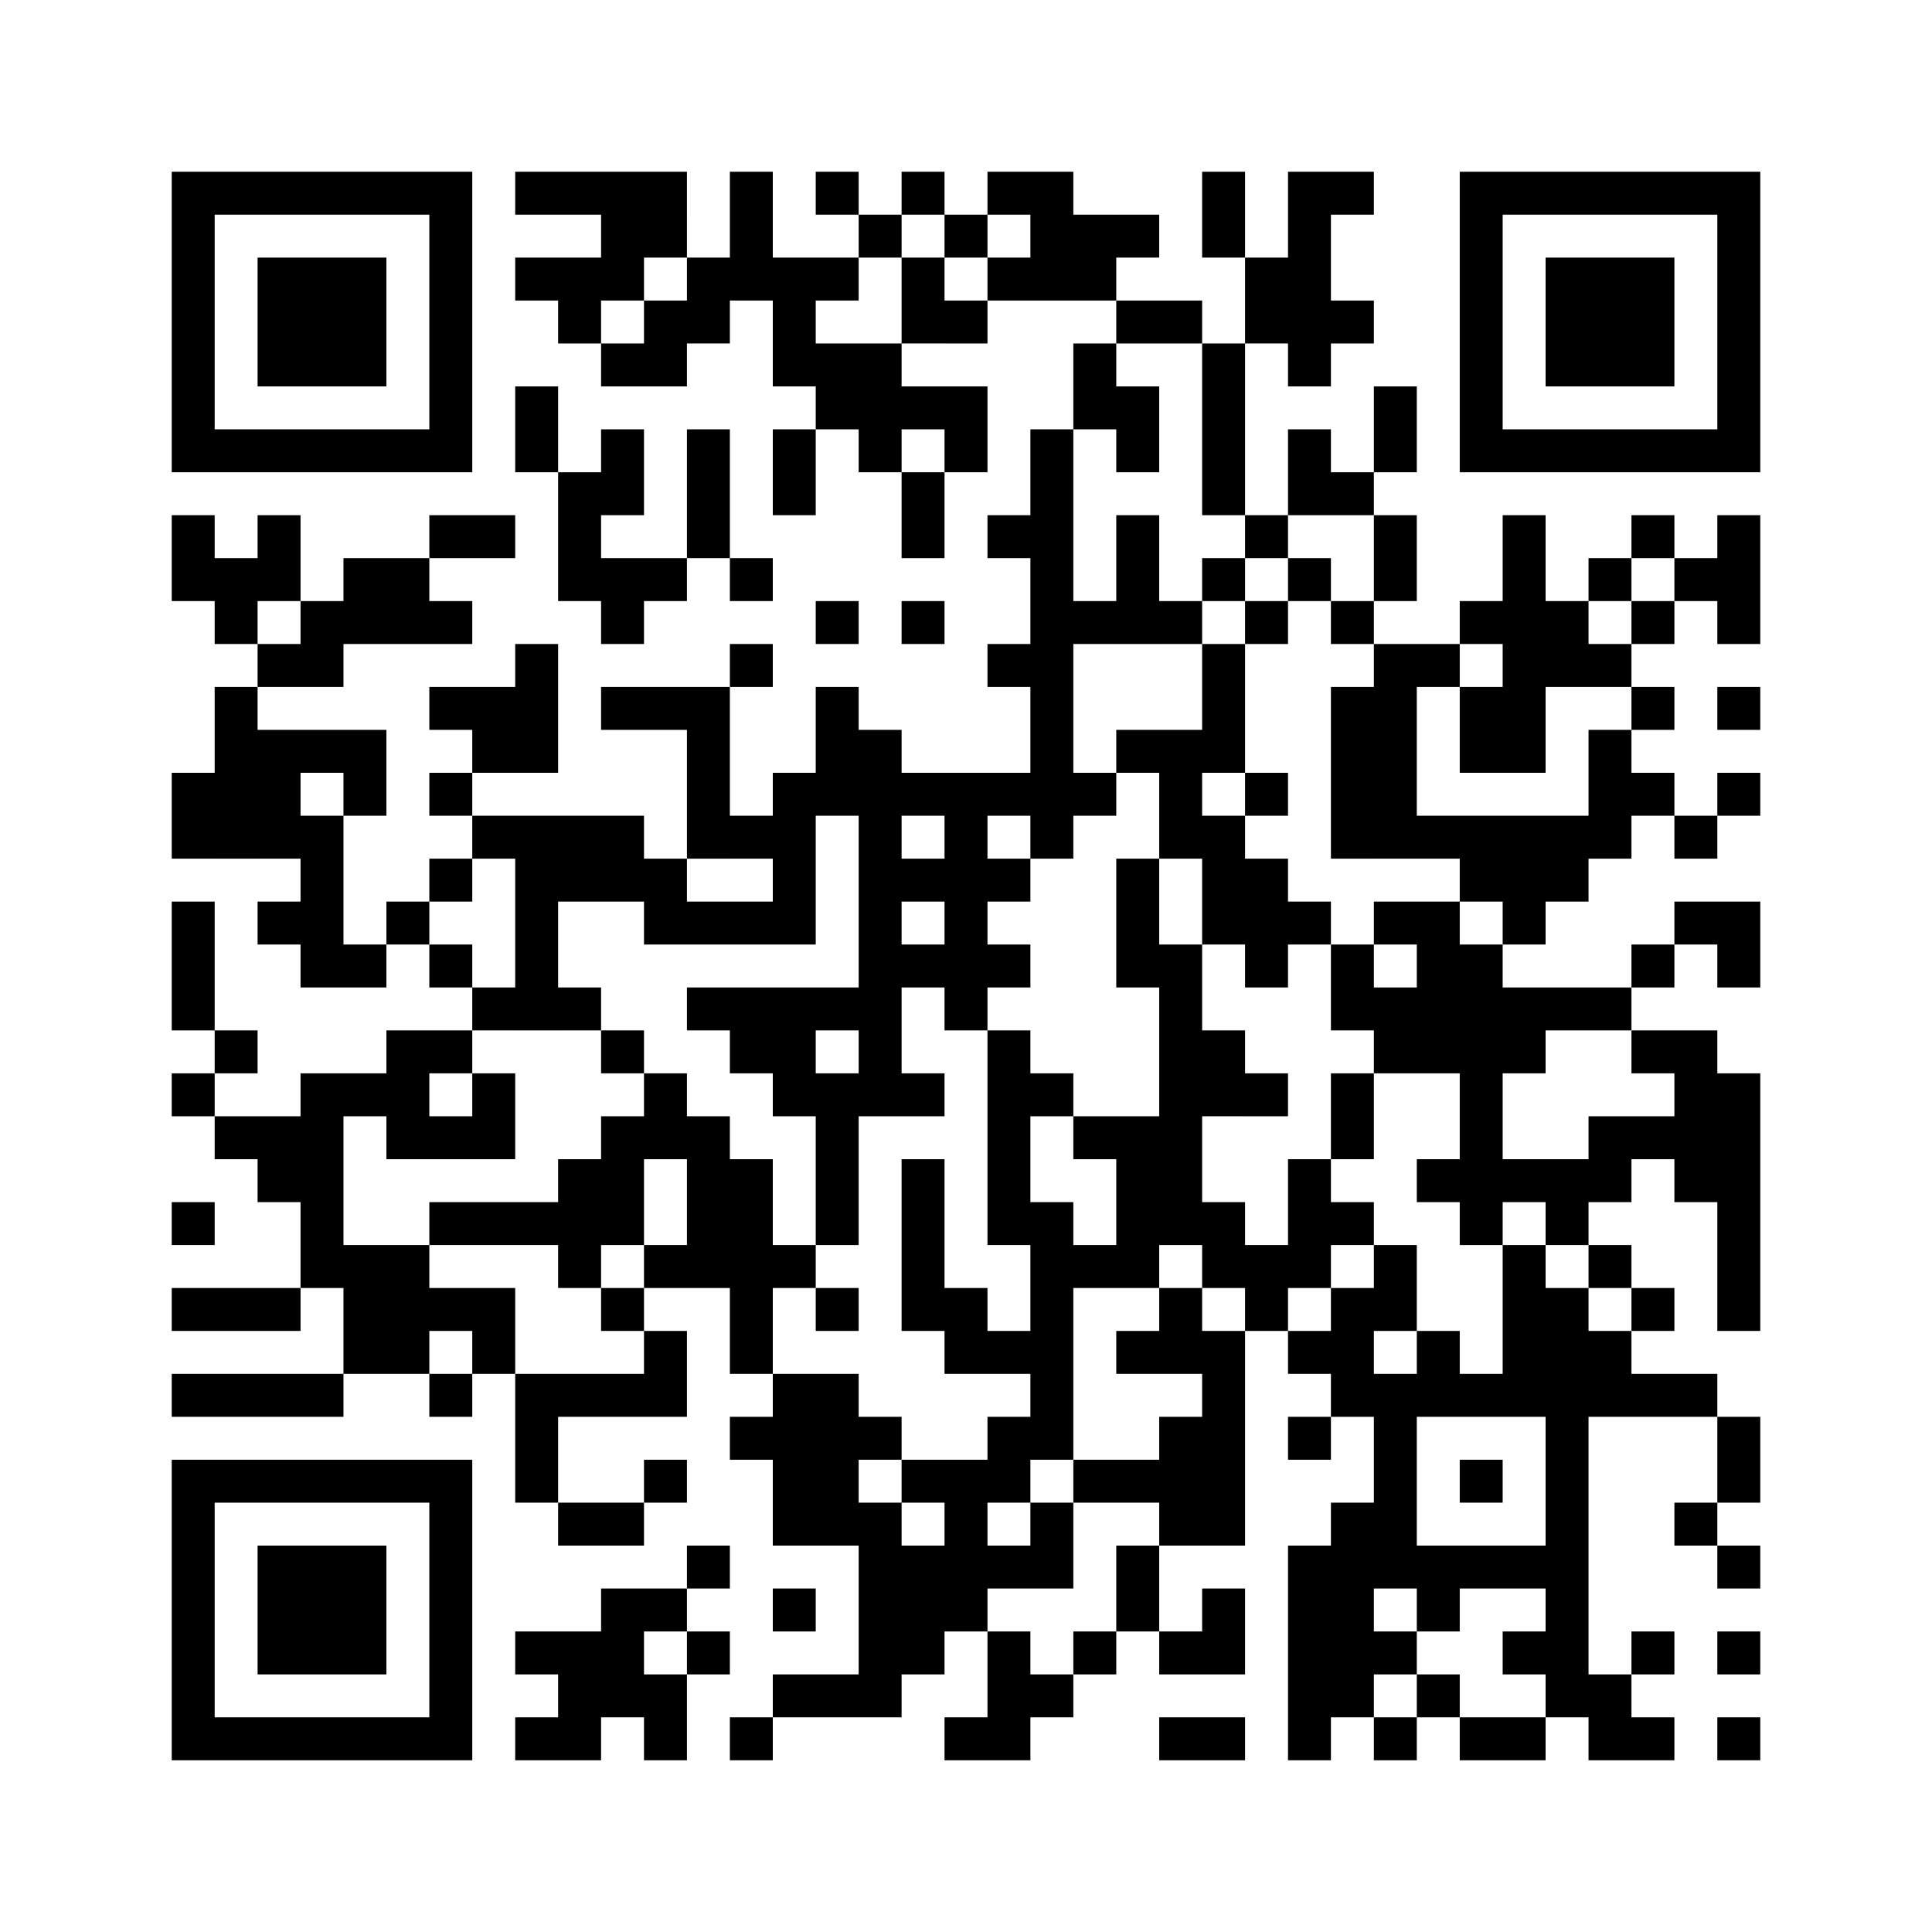 ﻿<?xml version="1.0" encoding="UTF-8"?>
<!DOCTYPE svg PUBLIC "-//W3C//DTD SVG 1.1//EN" "http://www.w3.org/Graphics/SVG/1.1/DTD/svg11.dtd">
<svg xmlns="http://www.w3.org/2000/svg" version="1.1" viewBox="0 0 45 45" stroke="none">
	<rect width="100%" height="100%" fill="#ffffff"/>
	<path d="M4,4h7v1h-7z M12,4h4v1h-4z M17,4h1v3h-1z M19,4h1v1h-1z M21,4h1v1h-1z M23,4h2v1h-2z M28,4h1v2h-1z M30,4h1v5h-1z M31,4h1v1h-1z M34,4h7v1h-7z M4,5h1v6h-1z M10,5h1v6h-1z M14,5h2v1h-2z M20,5h1v1h-1z M22,5h1v1h-1z M24,5h2v2h-2z M26,5h1v1h-1z M34,5h1v6h-1z M40,5h1v6h-1z M6,6h3v3h-3z M12,6h3v1h-3z M16,6h1v2h-1z M18,6h1v3h-1z M19,6h1v1h-1z M21,6h1v2h-1z M23,6h1v1h-1z M29,6h1v2h-1z M36,6h3v3h-3z M13,7h1v1h-1z M15,7h1v2h-1z M22,7h1v1h-1z M26,7h2v1h-2z M31,7h1v1h-1z M14,8h1v1h-1z M19,8h2v2h-2z M25,8h1v2h-1z M28,8h1v4h-1z M12,9h1v2h-1z M21,9h2v1h-2z M26,9h1v2h-1z M32,9h1v2h-1z M5,10h5v1h-5z M14,10h1v2h-1z M16,10h1v3h-1z M18,10h1v2h-1z M20,10h1v1h-1z M22,10h1v1h-1z M24,10h1v10h-1z M30,10h1v2h-1z M35,10h5v1h-5z M13,11h1v3h-1z M21,11h1v2h-1z M31,11h1v1h-1z M4,12h1v2h-1z M6,12h1v2h-1z M10,12h2v1h-2z M23,12h1v1h-1z M26,12h1v3h-1z M29,12h1v1h-1z M32,12h1v2h-1z M35,12h1v6h-1z M38,12h1v1h-1z M40,12h1v3h-1z M5,13h1v2h-1z M8,13h2v2h-2z M14,13h2v1h-2z M17,13h1v1h-1z M28,13h1v1h-1z M30,13h1v1h-1z M37,13h1v1h-1z M39,13h1v1h-1z M7,14h1v2h-1z M10,14h1v1h-1z M14,14h1v1h-1z M19,14h1v1h-1z M21,14h1v1h-1z M25,14h1v1h-1z M27,14h1v1h-1z M29,14h1v1h-1z M31,14h1v1h-1z M34,14h1v1h-1z M36,14h1v2h-1z M38,14h1v1h-1z M6,15h1v1h-1z M12,15h1v3h-1z M17,15h1v1h-1z M23,15h1v1h-1z M28,15h1v3h-1z M32,15h1v5h-1z M33,15h1v1h-1z M37,15h1v1h-1z M5,16h1v4h-1z M10,16h2v1h-2z M14,16h3v1h-3z M19,16h1v3h-1z M31,16h1v4h-1z M34,16h1v2h-1z M38,16h1v1h-1z M40,16h1v1h-1z M6,17h3v1h-3z M11,17h1v1h-1z M16,17h1v3h-1z M20,17h1v9h-1z M26,17h2v1h-2z M37,17h1v3h-1z M4,18h1v2h-1z M6,18h1v2h-1z M8,18h1v1h-1z M10,18h1v1h-1z M18,18h1v4h-1z M21,18h3v1h-3z M25,18h1v1h-1z M27,18h1v2h-1z M29,18h1v1h-1z M38,18h1v1h-1z M40,18h1v1h-1z M7,19h1v4h-1z M11,19h4v1h-4z M17,19h1v1h-1z M22,19h1v5h-1z M28,19h1v3h-1z M33,19h4v1h-4z M39,19h1v1h-1z M10,20h1v1h-1z M12,20h4v1h-4z M21,20h1v1h-1z M23,20h1v1h-1z M26,20h1v3h-1z M29,20h1v3h-1z M34,20h3v1h-3z M4,21h1v3h-1z M6,21h1v1h-1z M9,21h1v1h-1z M12,21h1v3h-1z M15,21h3v1h-3z M30,21h1v1h-1z M32,21h2v1h-2z M35,21h1v1h-1z M39,21h2v1h-2z M8,22h1v1h-1z M10,22h1v1h-1z M21,22h1v1h-1z M23,22h1v1h-1z M27,22h1v7h-1z M31,22h1v2h-1z M33,22h2v3h-2z M38,22h1v1h-1z M40,22h1v1h-1z M11,23h1v1h-1z M13,23h1v1h-1z M16,23h4v1h-4z M32,23h1v2h-1z M35,23h3v1h-3z M5,24h1v1h-1z M9,24h1v3h-1z M10,24h1v1h-1z M14,24h1v1h-1z M17,24h2v1h-2z M23,24h1v5h-1z M28,24h1v2h-1z M35,24h1v1h-1z M38,24h2v1h-2z M4,25h1v1h-1z M7,25h1v5h-1z M8,25h1v1h-1z M11,25h1v2h-1z M15,25h1v2h-1z M18,25h2v1h-2z M21,25h1v1h-1z M24,25h1v1h-1z M29,25h1v1h-1z M31,25h1v2h-1z M34,25h1v4h-1z M39,25h2v3h-2z M5,26h2v1h-2z M10,26h1v1h-1z M14,26h1v3h-1z M16,26h1v4h-1z M19,26h1v3h-1z M25,26h2v1h-2z M37,26h2v1h-2z M6,27h1v1h-1z M13,27h1v3h-1z M17,27h1v5h-1z M21,27h1v4h-1z M26,27h1v3h-1z M30,27h1v3h-1z M33,27h1v1h-1z M35,27h3v1h-3z M4,28h1v1h-1z M10,28h3v1h-3z M24,28h1v6h-1z M28,28h1v2h-1z M31,28h1v1h-1z M36,28h1v1h-1z M40,28h1v3h-1z M8,29h2v3h-2z M15,29h1v1h-1z M18,29h1v1h-1z M25,29h1v1h-1z M29,29h1v2h-1z M32,29h1v2h-1z M35,29h1v4h-1z M37,29h1v1h-1z M4,30h3v1h-3z M10,30h2v1h-2z M14,30h1v1h-1z M19,30h1v1h-1z M22,30h1v2h-1z M27,30h1v2h-1z M31,30h1v3h-1z M36,30h1v10h-1z M38,30h1v1h-1z M11,31h1v1h-1z M15,31h1v2h-1z M23,31h1v1h-1z M26,31h1v1h-1z M28,31h1v5h-1z M30,31h1v1h-1z M33,31h1v2h-1z M37,31h1v2h-1z M4,32h4v1h-4z M10,32h1v1h-1z M12,32h3v1h-3z M18,32h2v4h-2z M32,32h1v5h-1z M34,32h1v1h-1z M38,32h2v1h-2z M12,33h1v2h-1z M17,33h1v1h-1z M20,33h1v1h-1z M23,33h1v2h-1z M27,33h1v3h-1z M30,33h1v1h-1z M40,33h1v2h-1z M4,34h7v1h-7z M15,34h1v1h-1z M21,34h2v1h-2z M25,34h2v1h-2z M34,34h1v1h-1z M4,35h1v6h-1z M10,35h1v6h-1z M13,35h2v1h-2z M20,35h1v5h-1z M22,35h1v3h-1z M24,35h1v2h-1z M31,35h1v5h-1z M39,35h1v1h-1z M6,36h3v3h-3z M16,36h1v1h-1z M21,36h1v3h-1z M23,36h1v1h-1z M26,36h1v2h-1z M30,36h1v5h-1z M33,36h3v1h-3z M40,36h1v1h-1z M14,37h1v3h-1z M15,37h1v1h-1z M18,37h1v1h-1z M28,37h1v2h-1z M33,37h1v1h-1z M12,38h2v1h-2z M16,38h1v1h-1z M23,38h1v3h-1z M25,38h1v1h-1z M27,38h1v1h-1z M32,38h1v1h-1z M35,38h1v1h-1z M38,38h1v1h-1z M40,38h1v1h-1z M13,39h1v2h-1z M15,39h1v2h-1z M18,39h2v1h-2z M24,39h1v1h-1z M33,39h1v1h-1z M37,39h1v2h-1z M5,40h5v1h-5z M12,40h1v1h-1z M17,40h1v1h-1z M22,40h1v1h-1z M27,40h2v1h-2z M32,40h1v1h-1z M34,40h2v1h-2z M38,40h1v1h-1z M40,40h1v1h-1z" fill="#000000"/>
</svg>
